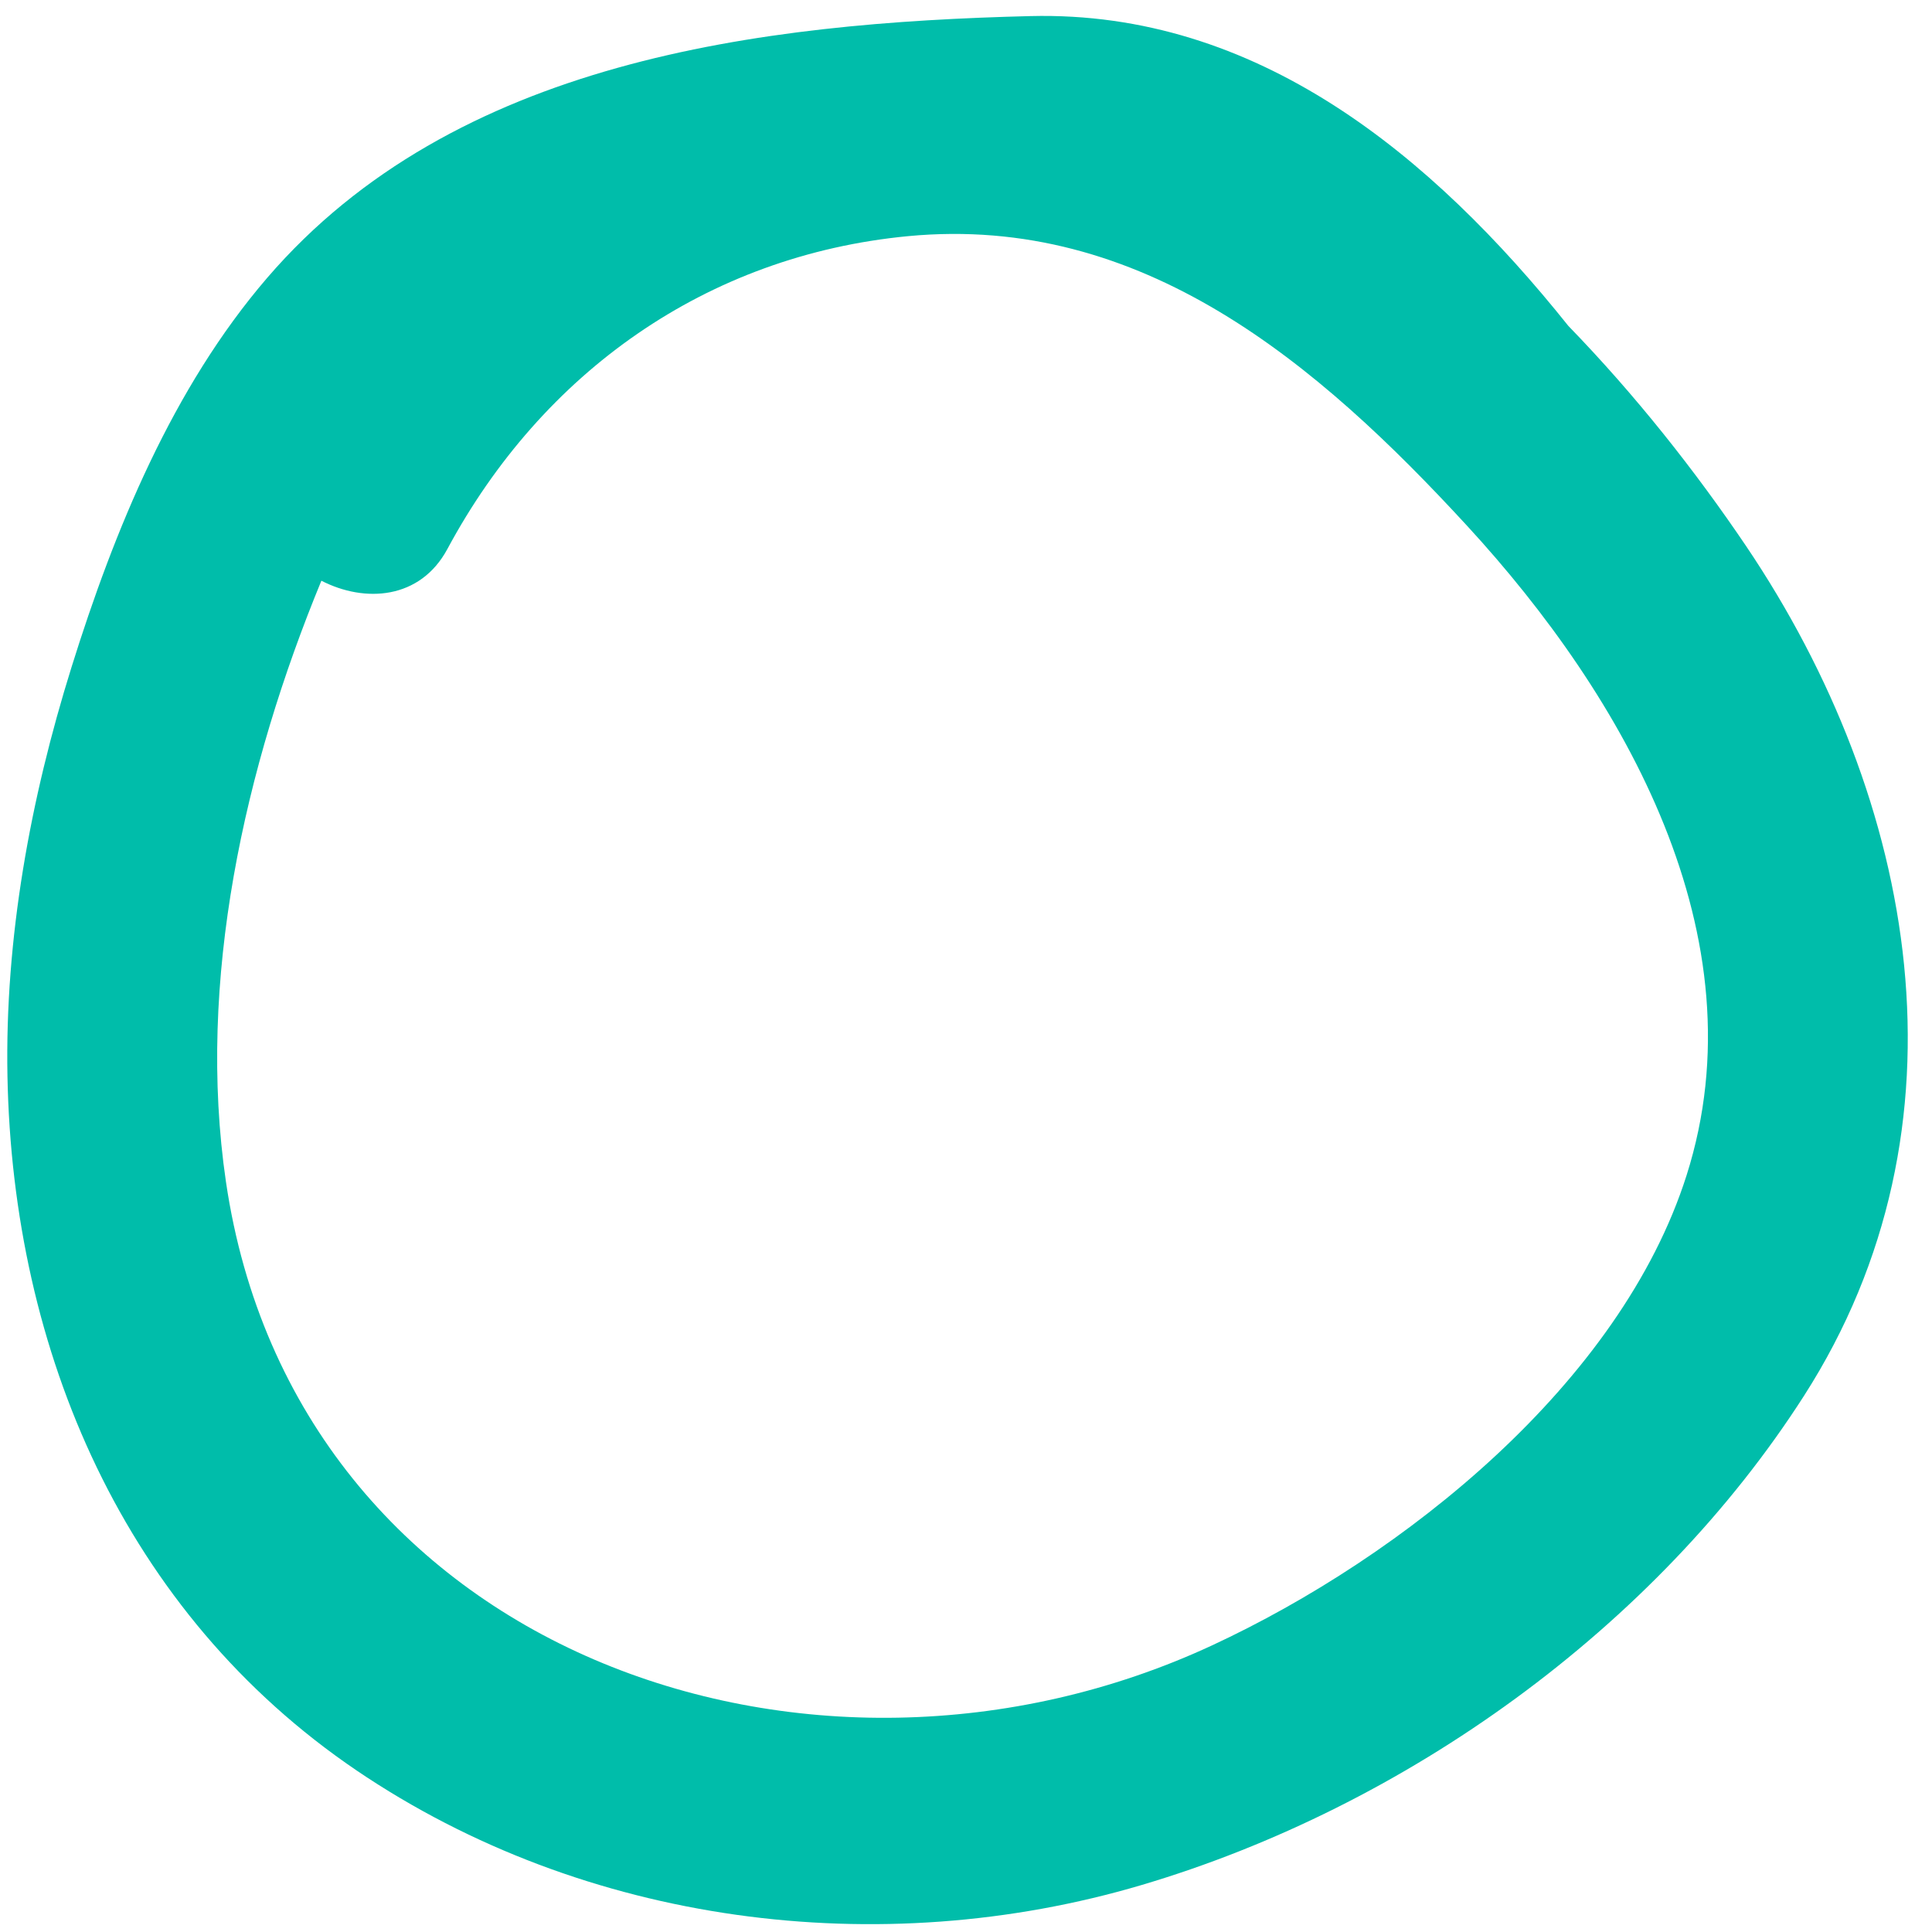 <?xml version="1.0" encoding="UTF-8"?> <svg xmlns="http://www.w3.org/2000/svg" width="43" height="43" viewBox="0 0 43 43" fill="none"> <path d="M25.413 41.953C31.274 40.215 36.835 36.243 40.152 31.065C43.998 25.066 42.674 17.804 38.862 12.153C37.73 10.478 36.403 8.796 34.906 7.253C31.86 3.445 27.971 0.235 22.938 0.358C16.905 0.507 10.112 1.34 5.946 6.185C3.844 8.629 2.545 11.796 1.592 14.848C0.675 17.782 0.107 20.875 0.166 23.955C0.283 30.081 2.761 35.895 7.94 39.407C13.013 42.842 19.571 43.684 25.413 41.953ZM5.029 26.303C4.372 21.834 5.44 17.076 7.153 12.925C8.119 13.422 9.353 13.345 9.958 12.218C12.069 8.29 15.723 5.685 20.21 5.256C25.419 4.759 29.326 8.086 32.653 11.703C36.143 15.496 39.226 20.844 37.538 26.158C36.066 30.79 31.24 34.642 26.972 36.623C18.037 40.771 6.566 36.753 5.029 26.303Z" fill="#00BDAA"></path> </svg> 